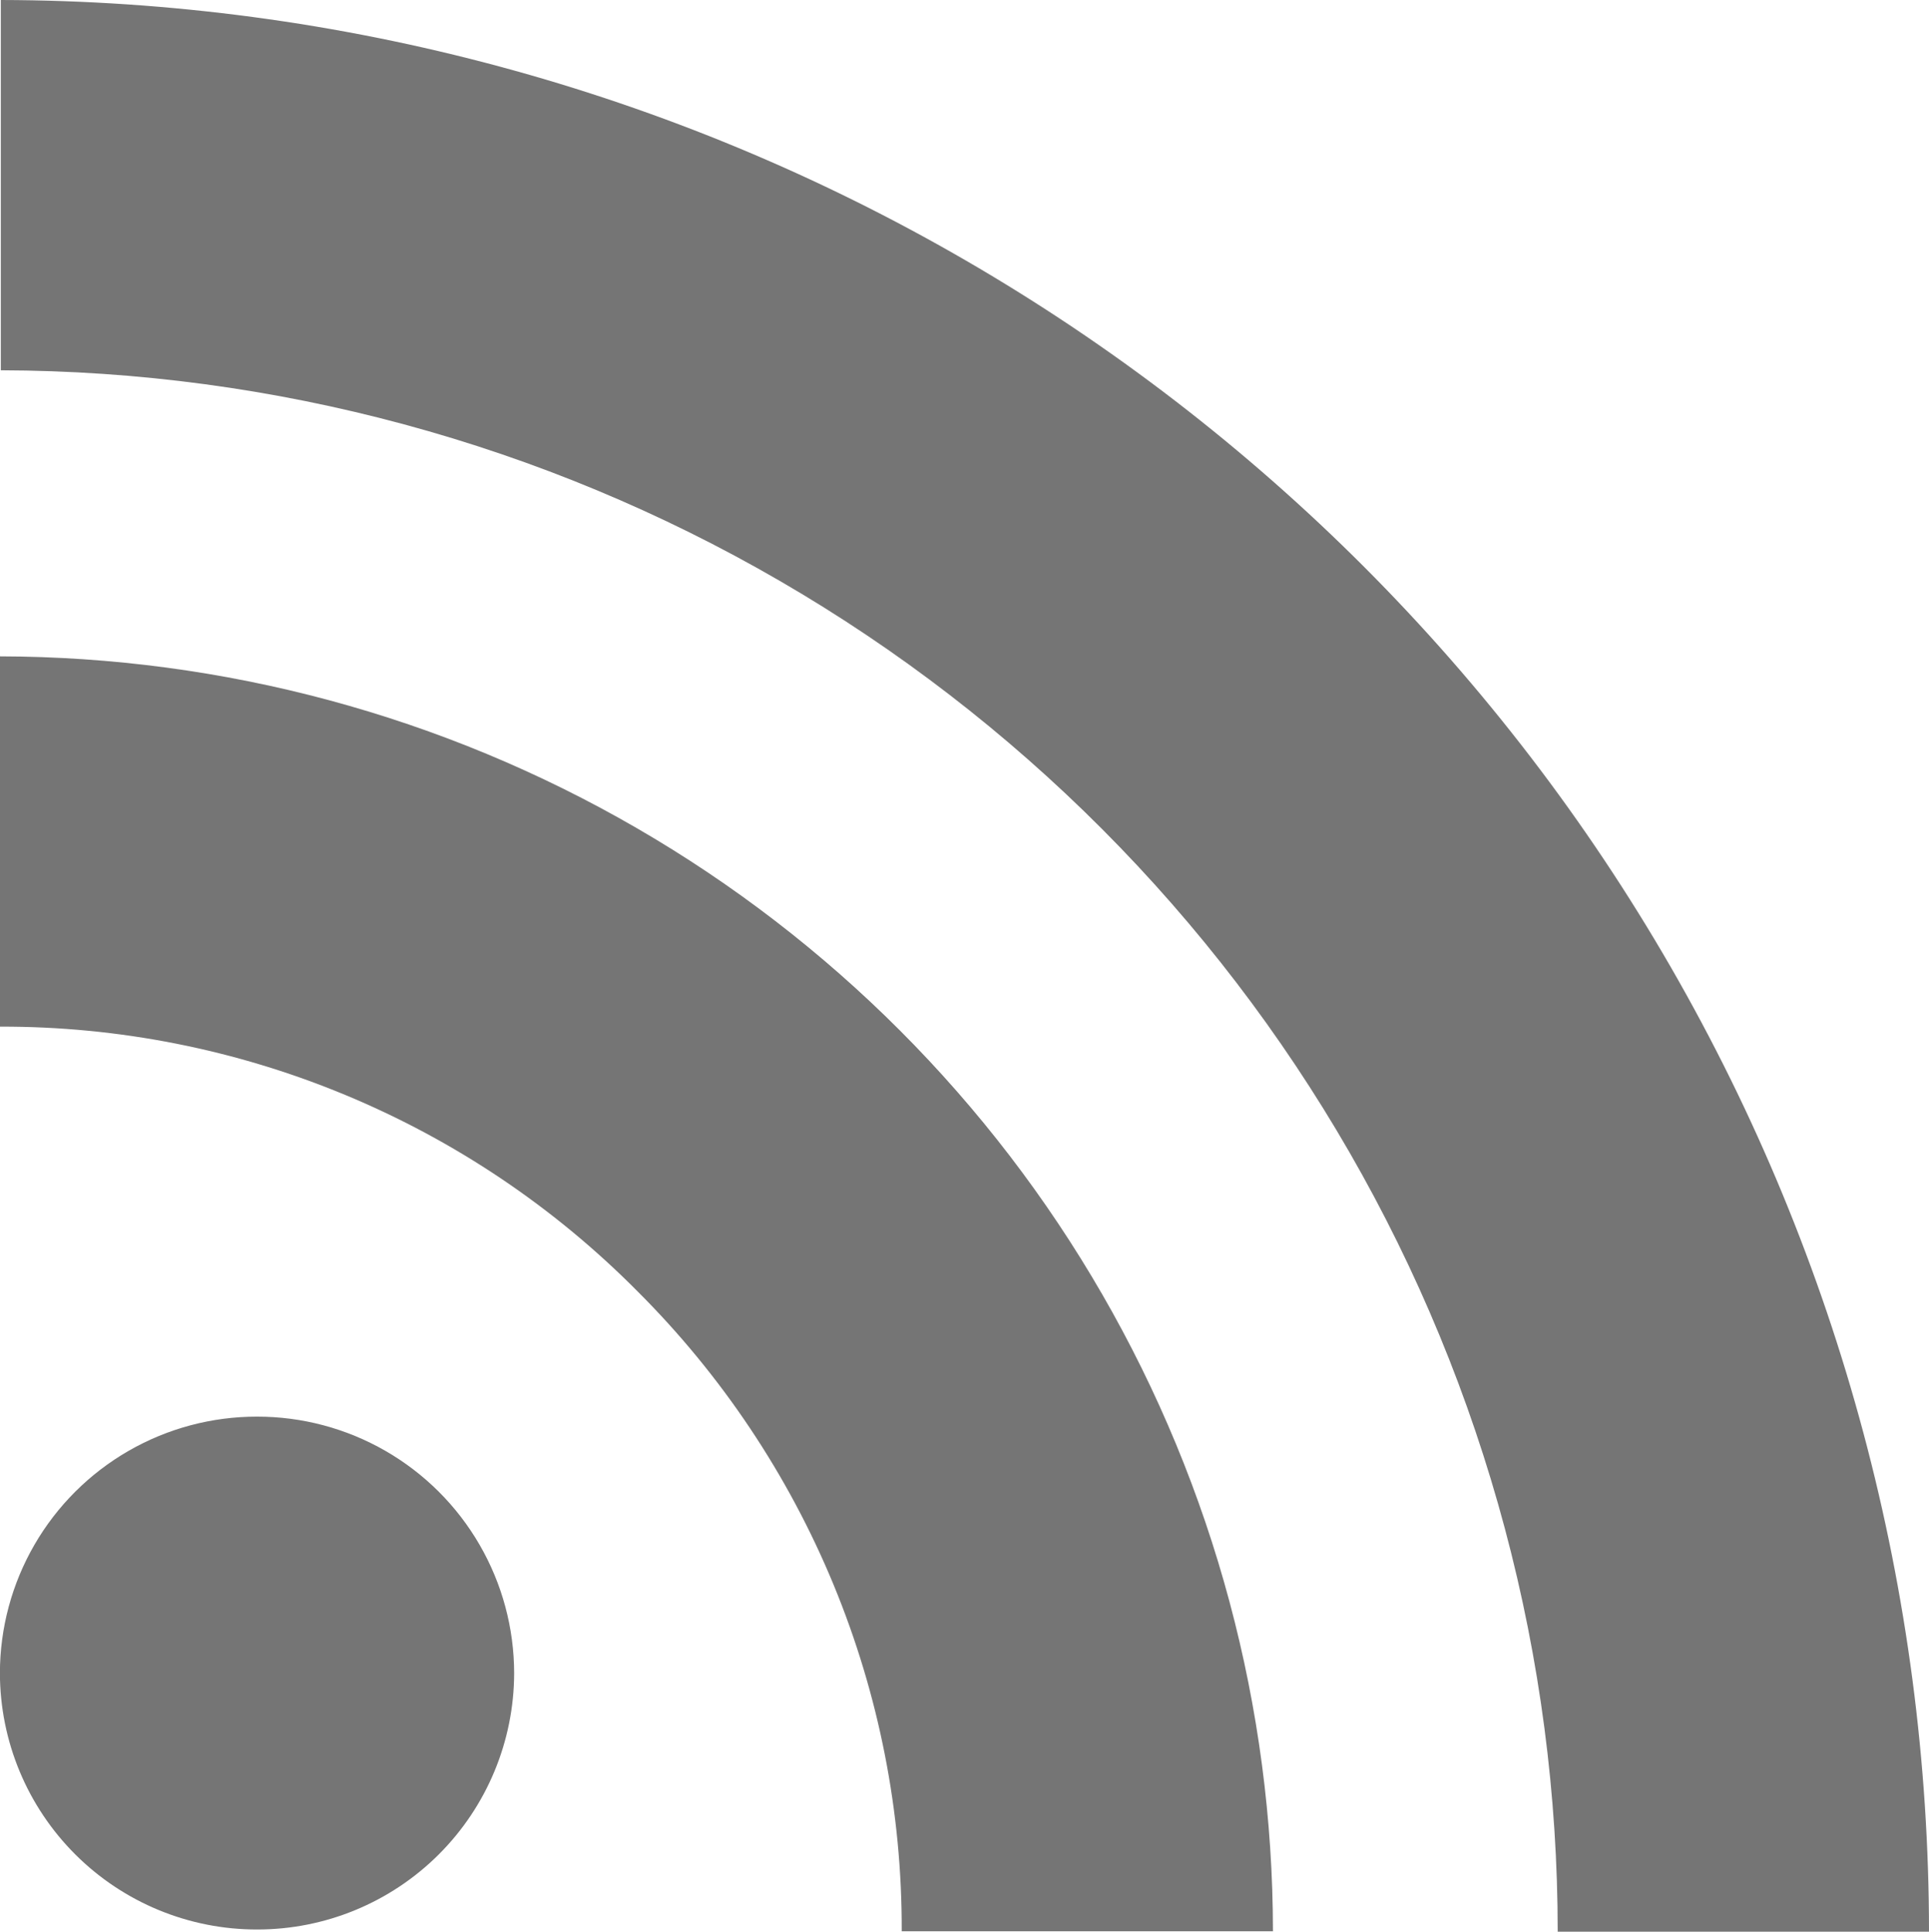 <svg xmlns="http://www.w3.org/2000/svg" xmlns:xlink="http://www.w3.org/1999/xlink" width="22.999" height="23.032" viewBox="0 0 22.999 23.032">
  <defs>
    <clipPath id="clip-path">
      <path id="Path_138" data-name="Path 138" d="M141,3.033h23V-20H141Z" transform="translate(-141 20)" fill="#757575"/>
    </clipPath>
    <clipPath id="clip-path-2">
      <rect id="Rectangle_211" data-name="Rectangle 211" width="24.99" height="23.741" fill="#757575"/>
    </clipPath>
    <clipPath id="clip-path-3">
      <path id="Path_137" data-name="Path 137" d="M147.131-.051a3.062,3.062,0,0,1-3.065,3.057A3.062,3.062,0,0,1,141-.051a3.061,3.061,0,0,1,3.065-3.058,3.062,3.062,0,0,1,3.066,3.058Zm-6.12-15.534A18.611,18.611,0,0,1,159.573,3.033H164A23.036,23.036,0,0,0,141.011-20ZM141-7.759a10.659,10.659,0,0,1,7.6,3.154,10.728,10.728,0,0,1,3.152,7.632h4.426A15.207,15.207,0,0,0,141-12.174Z" transform="translate(-141 20)" fill="#757575" clip-rule="evenodd"/>
    </clipPath>
    <clipPath id="clip-path-4">
      <path id="Path_136" data-name="Path 136" d="M141,3.741h23.741V-20H141Z" transform="translate(-141 20)" fill="#757575"/>
    </clipPath>
  </defs>
  <g id="Group_261" data-name="Group 261" clip-path="url(#clip-path)">
    <g id="Group_260" data-name="Group 260" transform="translate(-1.25 0)" style="isolation: isolate">
      <g id="Group_259" data-name="Group 259" clip-path="url(#clip-path-2)">
        <g id="Group_258" data-name="Group 258" transform="translate(1.249 0)" clip-path="url(#clip-path-3)">
          <g id="Group_257" data-name="Group 257" transform="translate(0 0)" clip-path="url(#clip-path-4)">
            <path id="Path_135" data-name="Path 135" d="M140-21h25.5V4.532H140Z" transform="translate(-141.25 19.751)" fill="#757575"/>
          </g>
        </g>
      </g>
    </g>
  </g>
</svg>
